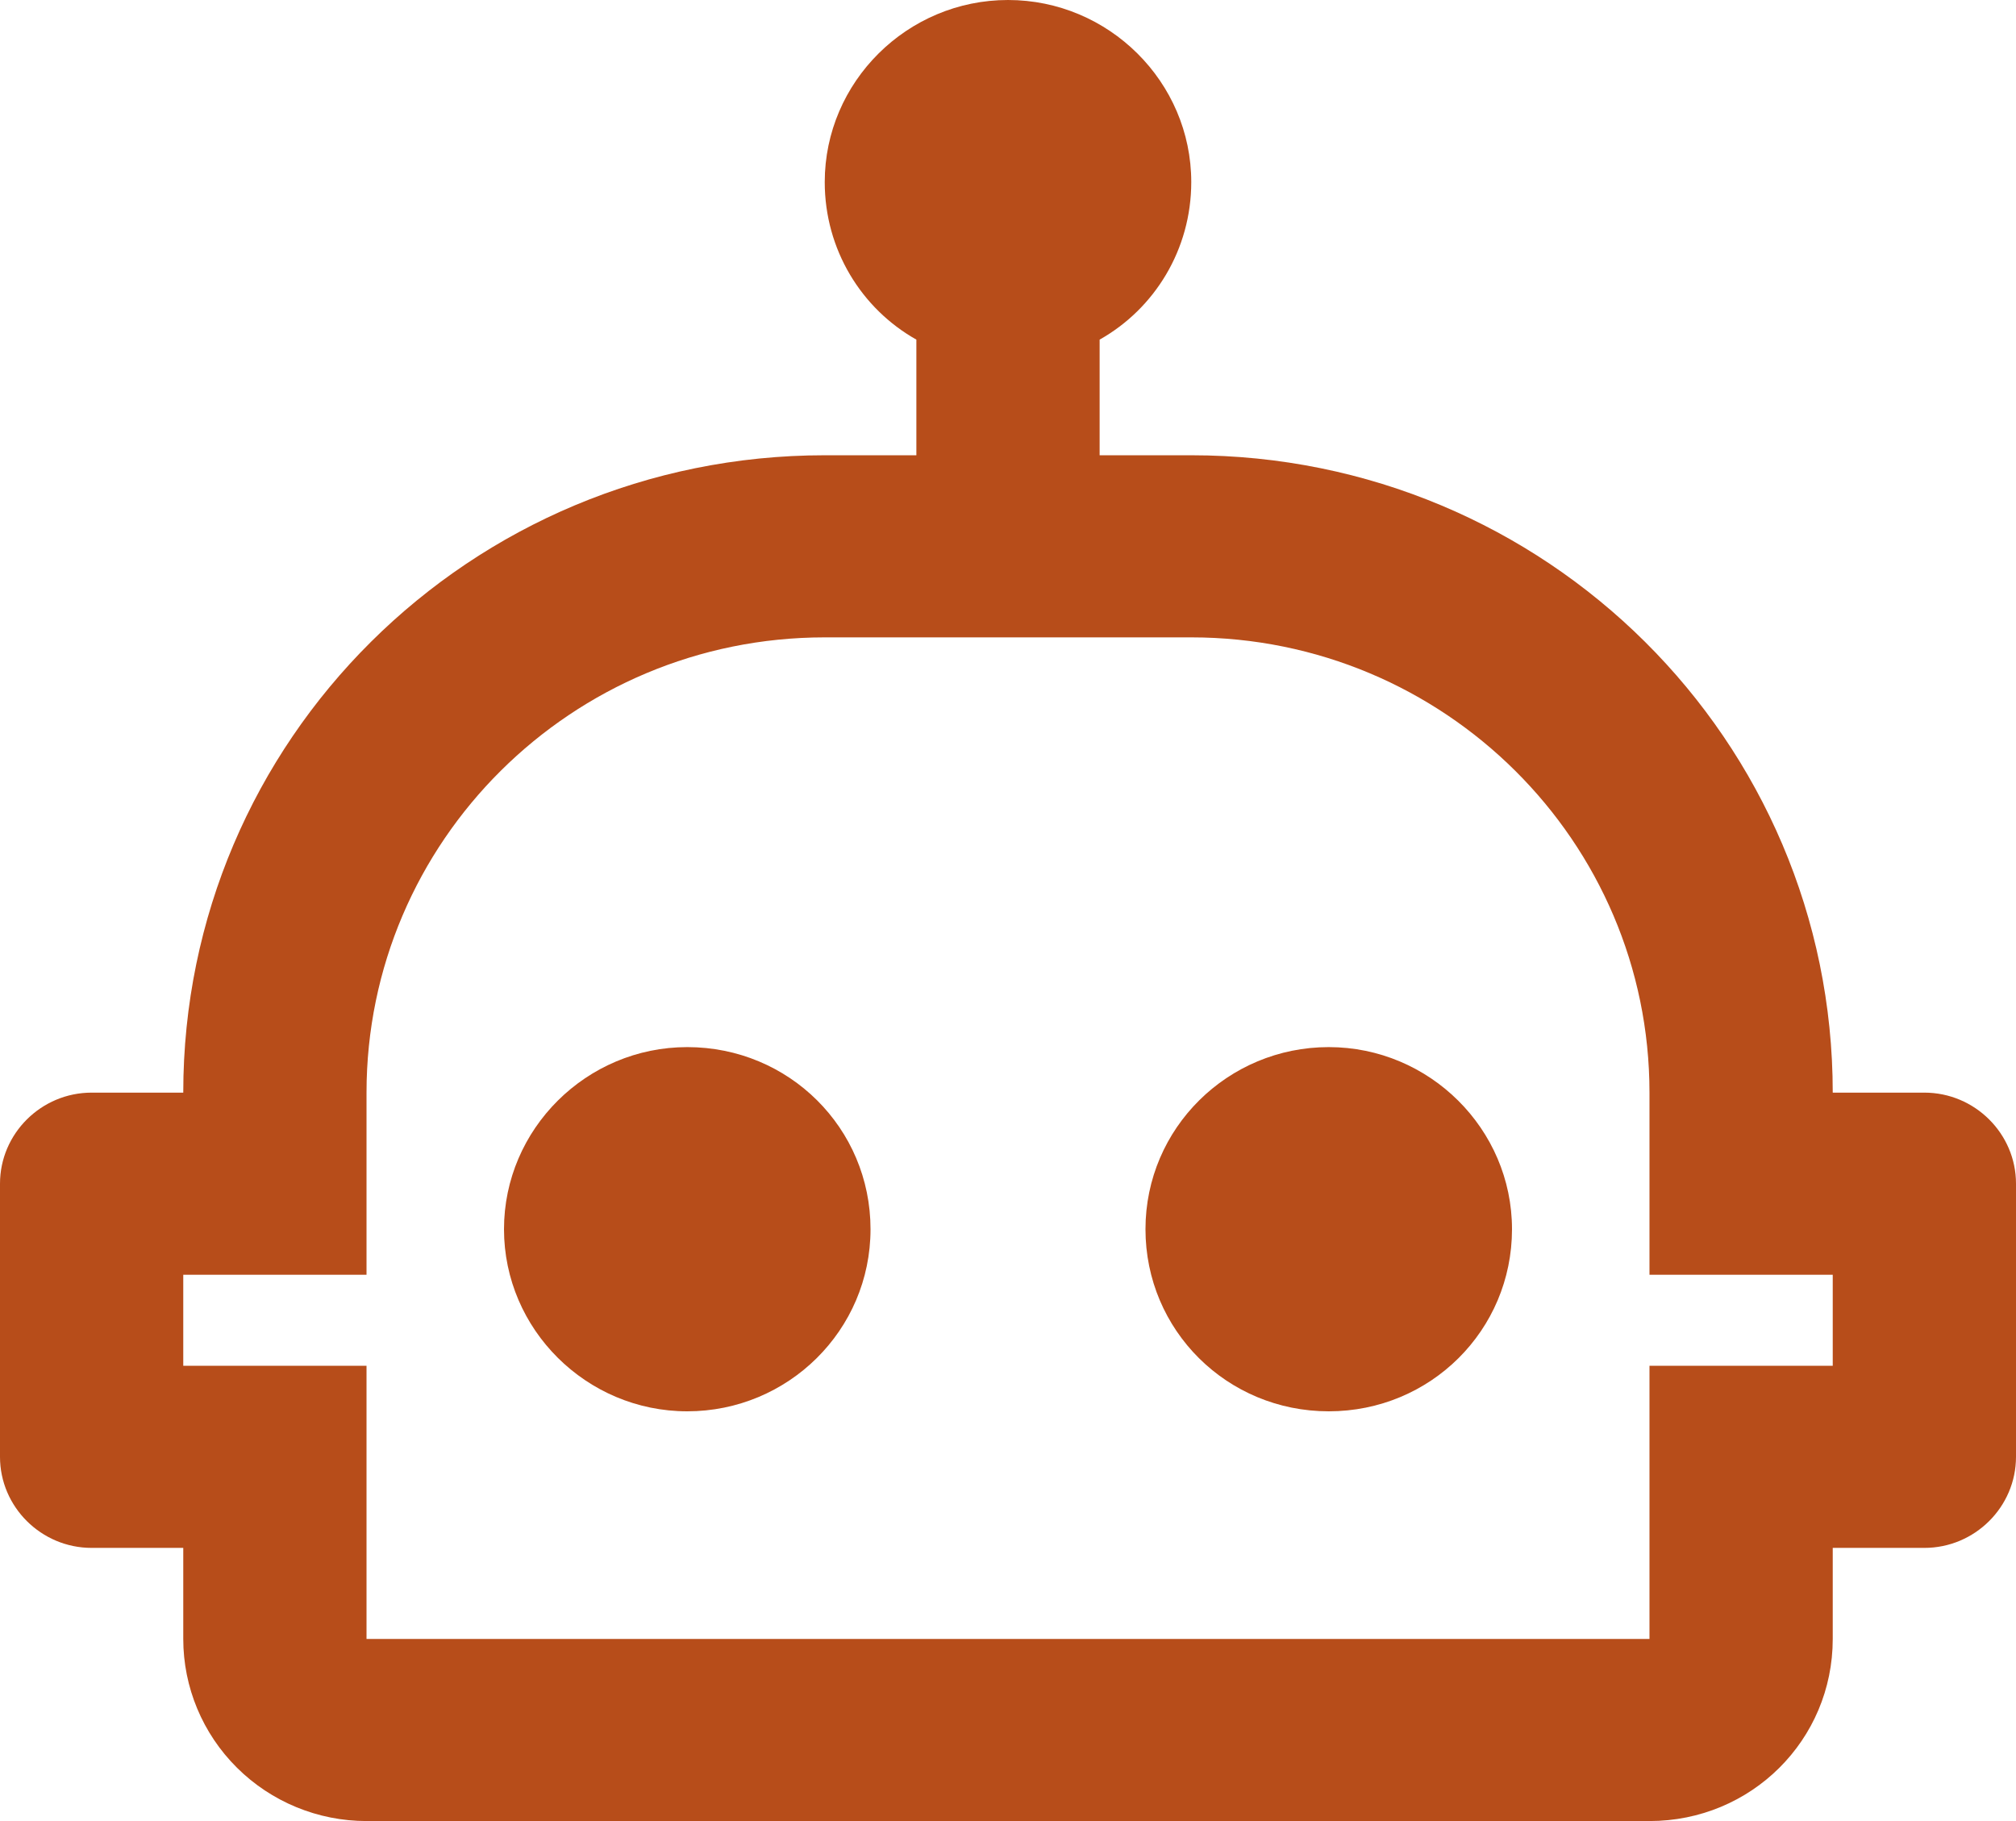 <svg width="31" height="28" viewBox="0 0 31 28" fill="none" xmlns="http://www.w3.org/2000/svg">
<path d="M23.25 18.9C23.25 20.454 21.996 21.7 20.432 21.7C18.868 21.7 17.614 20.454 17.614 18.9C17.614 17.346 18.882 16.1 20.432 16.1C21.982 16.1 23.25 17.36 23.25 18.9ZM10.568 16.1C9.018 16.1 7.75 17.36 7.75 18.9C7.75 20.44 9.018 21.7 10.568 21.7C12.118 21.7 13.386 20.454 13.386 18.9C13.386 17.346 12.132 16.1 10.568 16.1ZM31 18.2V22.4C31 23.17 30.366 23.8 29.591 23.8H28.182V25.2C28.182 26.754 26.928 28 25.364 28H5.636C4.889 28 4.172 27.705 3.644 27.18C3.115 26.655 2.818 25.943 2.818 25.2V23.8H1.409C0.634 23.8 0 23.17 0 22.4V18.2C0 17.43 0.634 16.8 1.409 16.8H2.818C2.818 11.382 7.229 7 12.682 7H14.091V5.222C13.245 4.746 12.682 3.836 12.682 2.8C12.682 1.26 13.95 0 15.5 0C17.05 0 18.318 1.26 18.318 2.8C18.318 3.836 17.755 4.746 16.909 5.222V7H18.318C23.771 7 28.182 11.382 28.182 16.8H29.591C30.366 16.8 31 17.43 31 18.2ZM28.182 19.6H25.364V16.8C25.364 12.936 22.207 9.8 18.318 9.8H12.682C8.793 9.8 5.636 12.936 5.636 16.8V19.6H2.818V21H5.636V25.2H25.364V21H28.182V19.6Z" fill="#B74D1A"/>
</svg>

